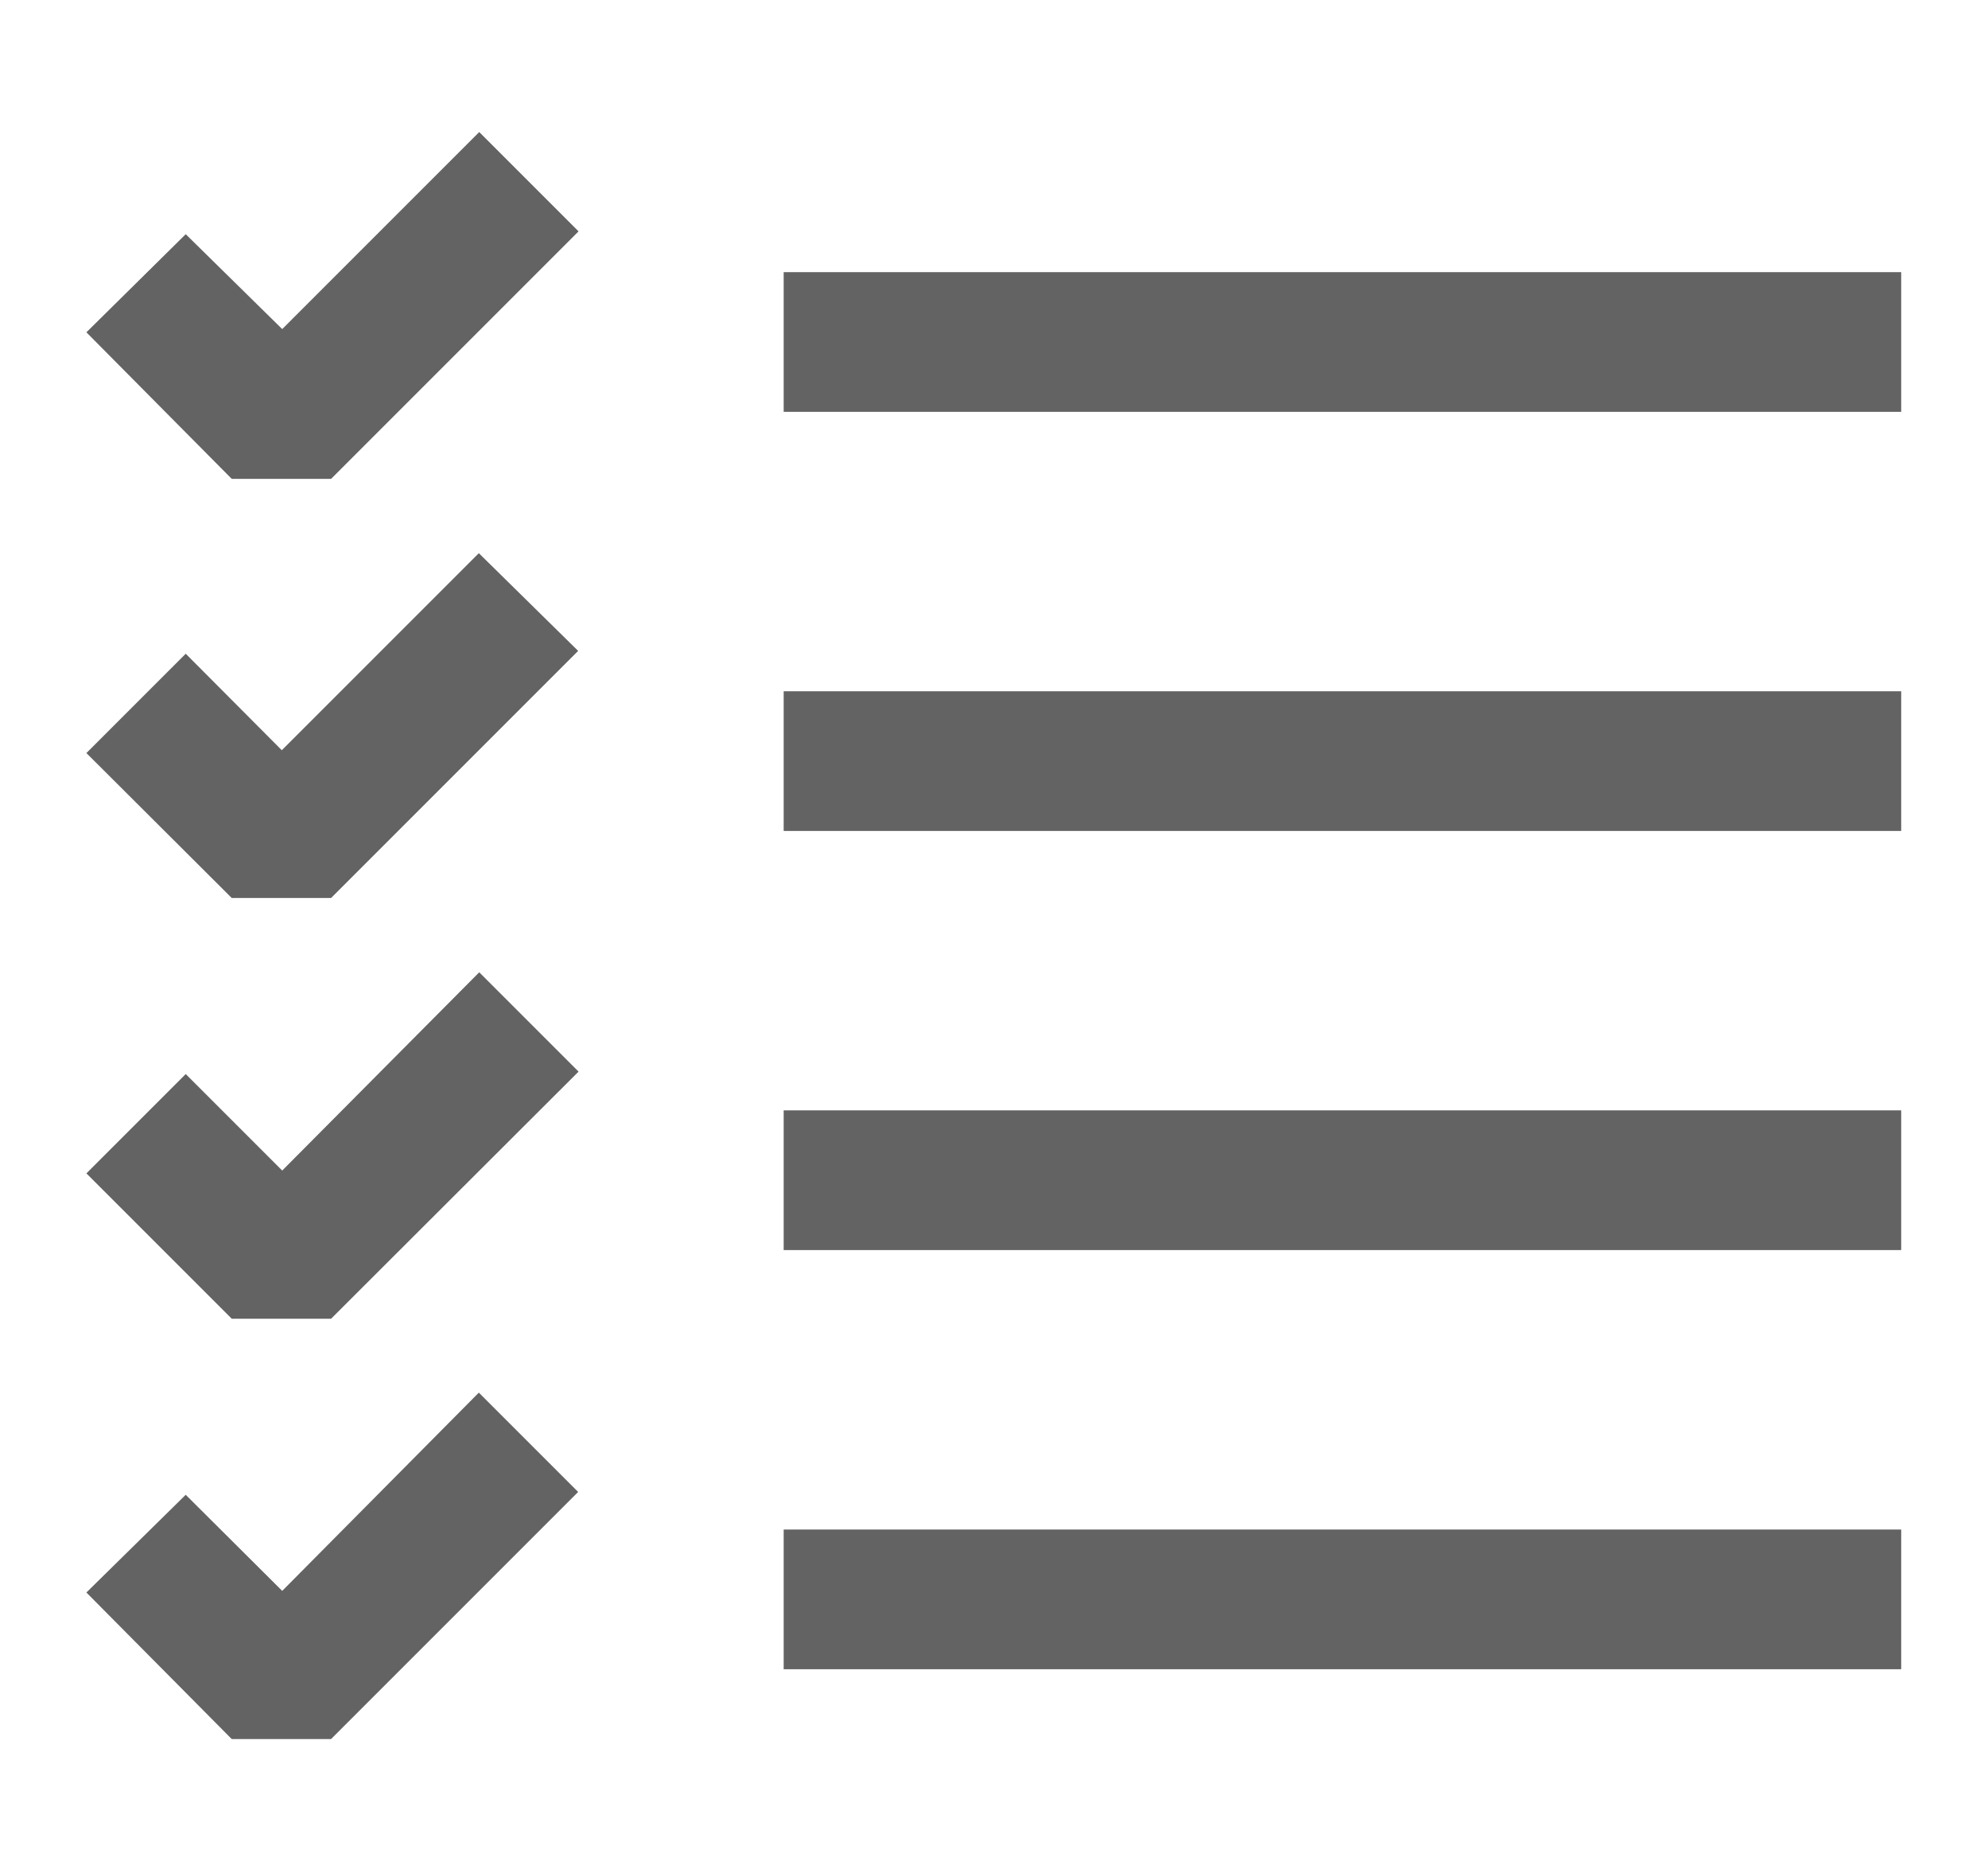 <?xml version="1.0" encoding="utf-8"?>
<!-- Generator: Adobe Illustrator 25.0.0, SVG Export Plug-In . SVG Version: 6.00 Build 0)  -->
<svg version="1.1" id="Capa_1" xmlns="http://www.w3.org/2000/svg" xmlns:xlink="http://www.w3.org/1999/xlink" x="0px" y="0px"
	 viewBox="0 0 492.4 459" style="enable-background:new 0 0 492.4 459;" xml:space="preserve">
<style type="text/css">
	.st0{fill-rule:evenodd;clip-rule:evenodd;fill:#636363;}
</style>
<path class="st0" d="M82,118.6H57.4l-36-36.3L46,58l23.9,23.5l48.8-48.8l24.6,24.6L82,118.6z M194.1,67.4h276.8V102H194.1V67.4z
	 M194.1,171.2h276.8v34.6H194.1V171.2z M470.9,275H194.1v34.6h276.8V275z M194.1,378.8h276.8v34.6H194.1V378.8z M57.4,222.4H82
	l61.2-61.2l-24.6-24.2l-48.8,48.8L46,161.9l-24.6,24.6L57.4,222.4z M82,326.6H57.4l-36-36L46,266l23.9,23.9l48.8-49.1l24.6,24.6
	L82,326.6z M57.4,430.7H82l61.2-61.2l-24.6-24.6L69.9,394L46,370.2l-24.6,24.2L57.4,430.7z"/>
</svg>
